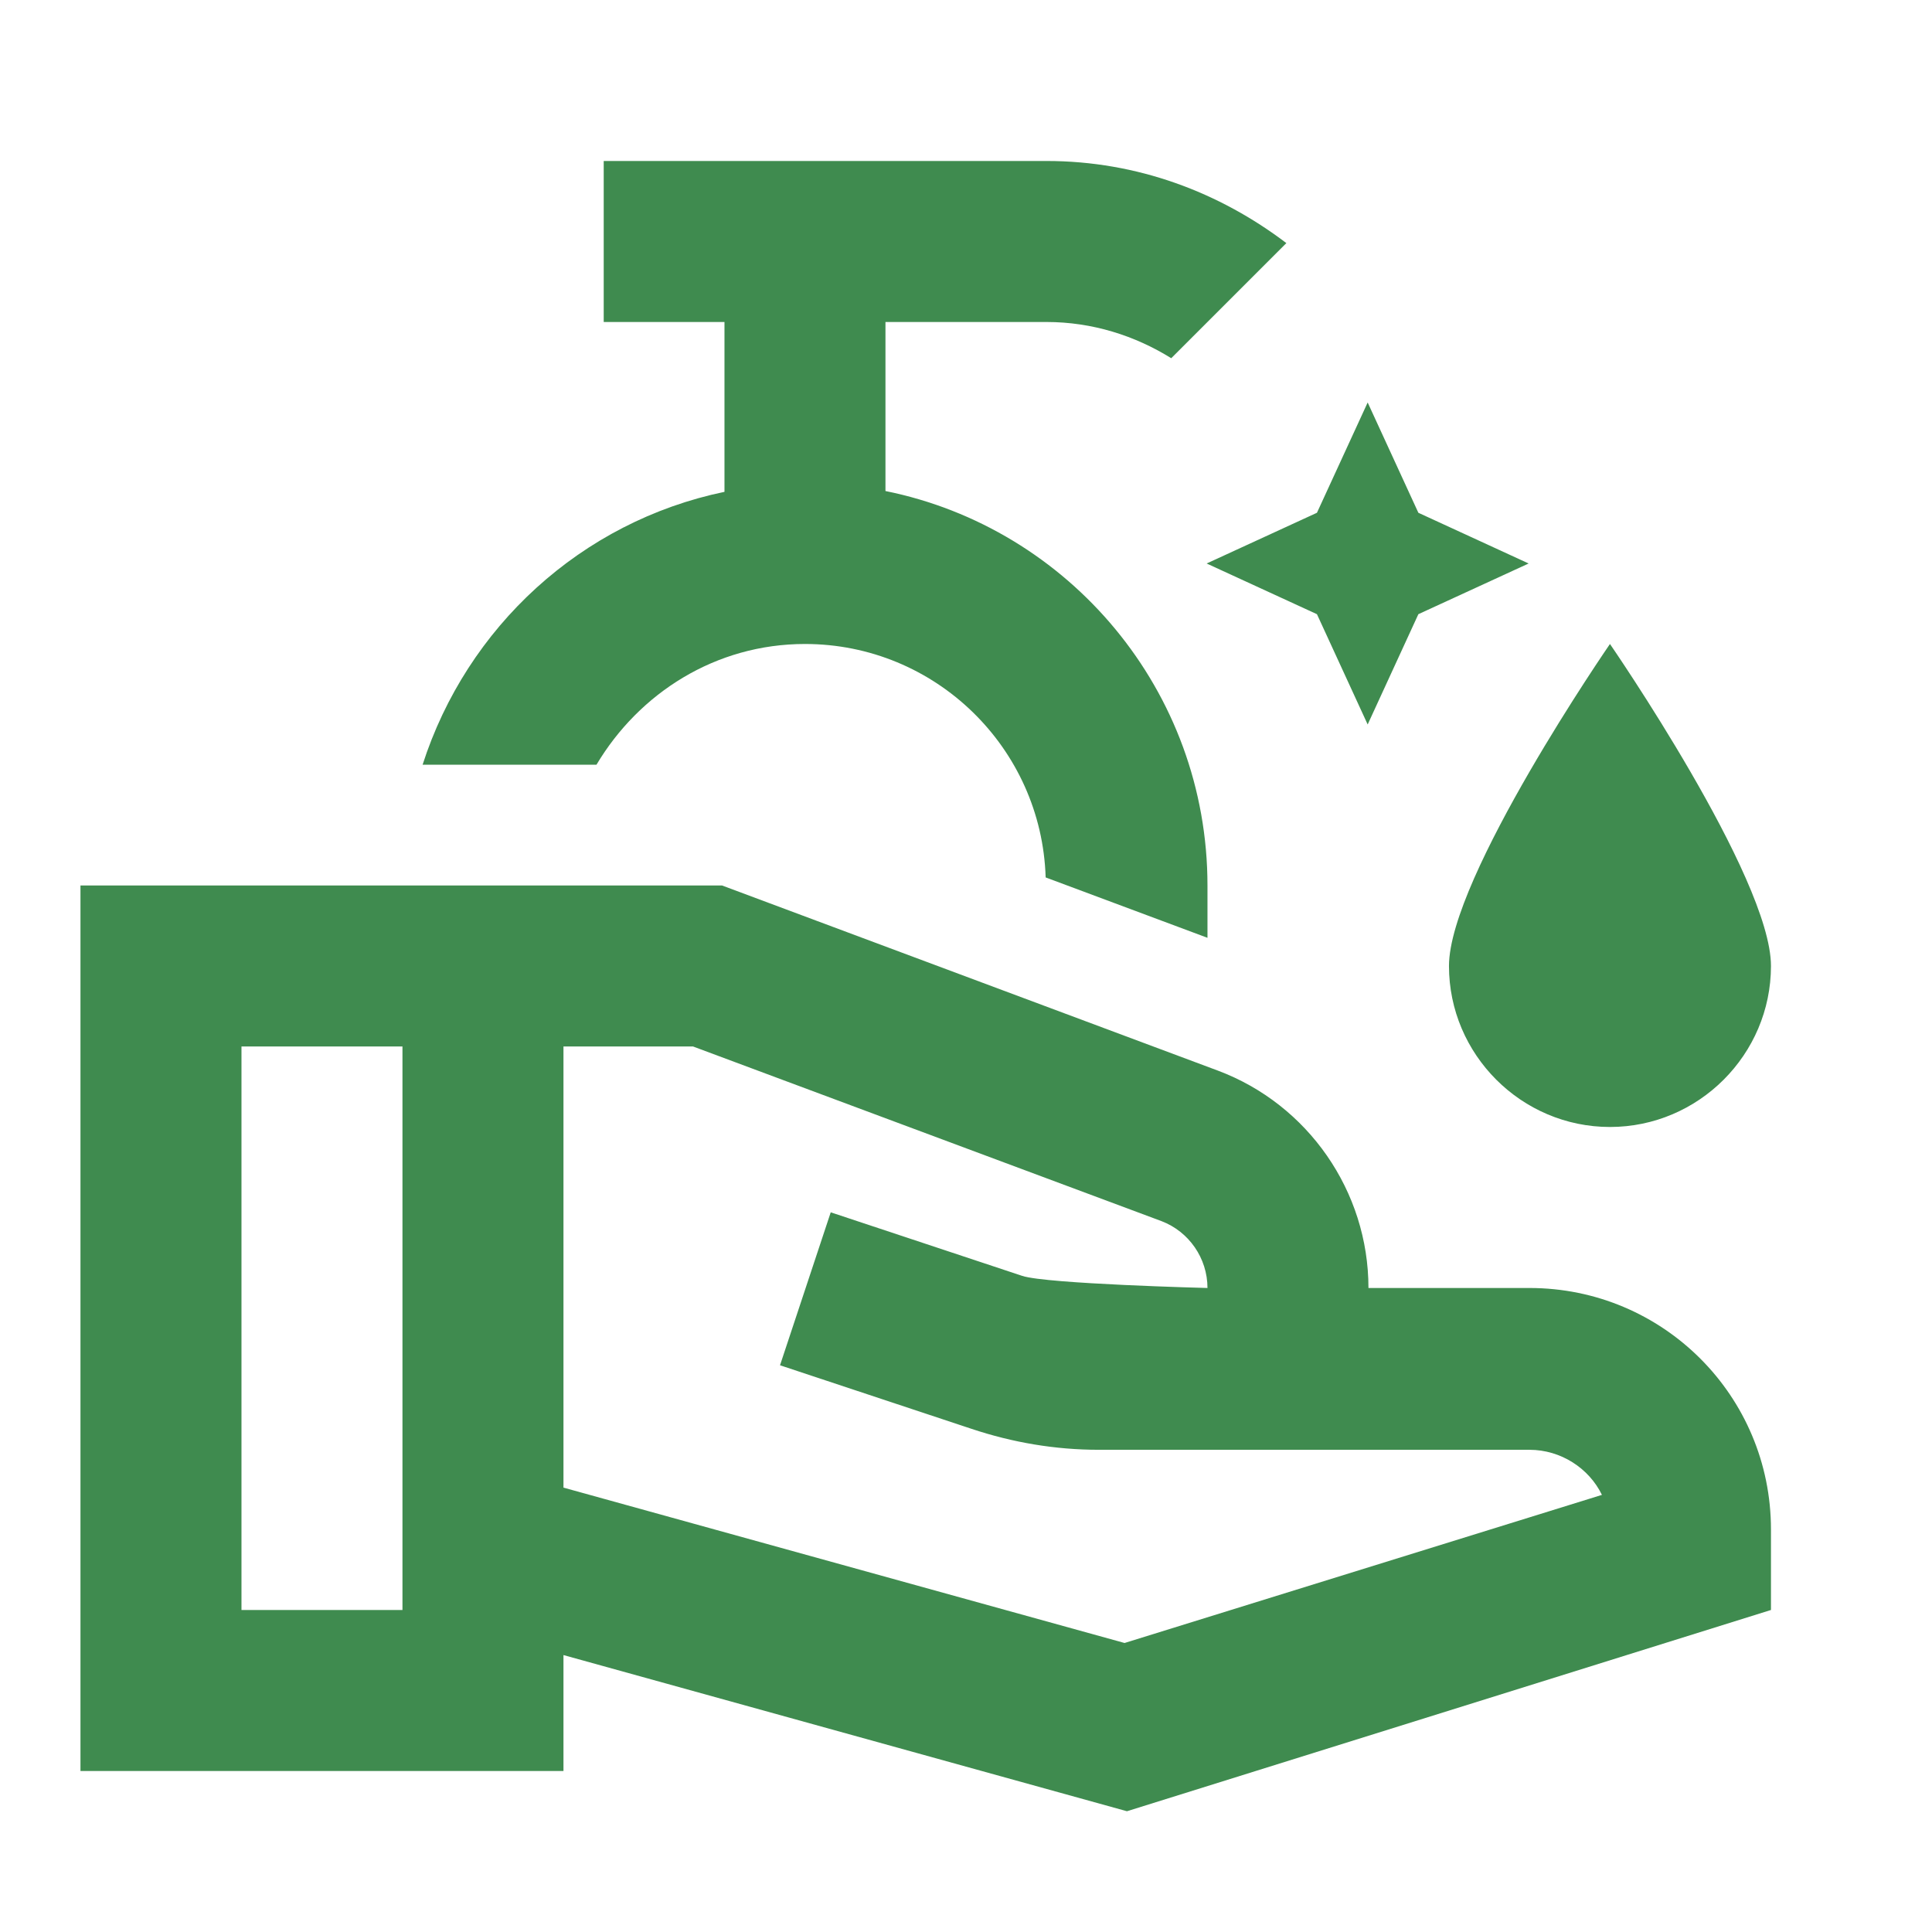 <svg width="83" height="83" viewBox="0 0 83 83" fill="none" xmlns="http://www.w3.org/2000/svg">
<g clip-path="url(#clip0_882_260)">
<path d="M58.756 17.291L60.934 22.029L65.672 24.208L60.934 26.386L58.756 31.124L56.577 26.386L51.839 24.208L56.577 22.029L58.756 17.291ZM69.165 48.416C72.969 48.416 76.082 45.303 76.082 41.499C76.082 37.695 69.165 27.666 69.165 27.666C69.165 27.666 62.249 37.695 62.249 41.499C62.249 45.303 65.361 48.416 69.165 48.416ZM38.04 21.095V13.833H44.957C46.928 13.833 48.761 14.421 50.317 15.389L55.263 10.444C52.392 8.265 48.865 6.916 44.957 6.916C39.873 6.916 26.144 6.916 25.936 6.916V13.833H31.124V21.13C24.968 22.409 20.057 26.94 18.155 32.853H25.625C27.458 29.776 30.743 27.666 34.582 27.666C40.184 27.666 44.749 32.127 44.922 37.695L51.874 40.289V38.041C51.874 29.672 45.925 22.686 38.04 21.095ZM76.082 65.708V69.166L48.415 77.812L24.207 71.103V76.083H3.457V38.041H31.02L52.323 45.995C56.197 47.448 58.79 51.183 58.79 55.333H65.707C71.448 55.333 76.082 59.967 76.082 65.708ZM17.29 69.166V44.958H10.374V69.166H17.29ZM68.82 64.221C68.266 63.079 67.056 62.284 65.707 62.284H47.205C45.337 62.284 43.505 61.973 41.741 61.385L33.51 58.653L35.689 52.082L43.919 54.814C44.992 55.16 51.874 55.333 51.874 55.333C51.874 54.053 51.078 52.912 49.902 52.462L29.775 44.958H24.207V63.909L48.312 70.584L68.82 64.221Z" fill="#3F8B4F"/>
</g>
<defs>
<clipPath id="clip0_882_260">
<rect width="83" height="83" fill="white"/>
</clipPath>
</defs>
</svg>
